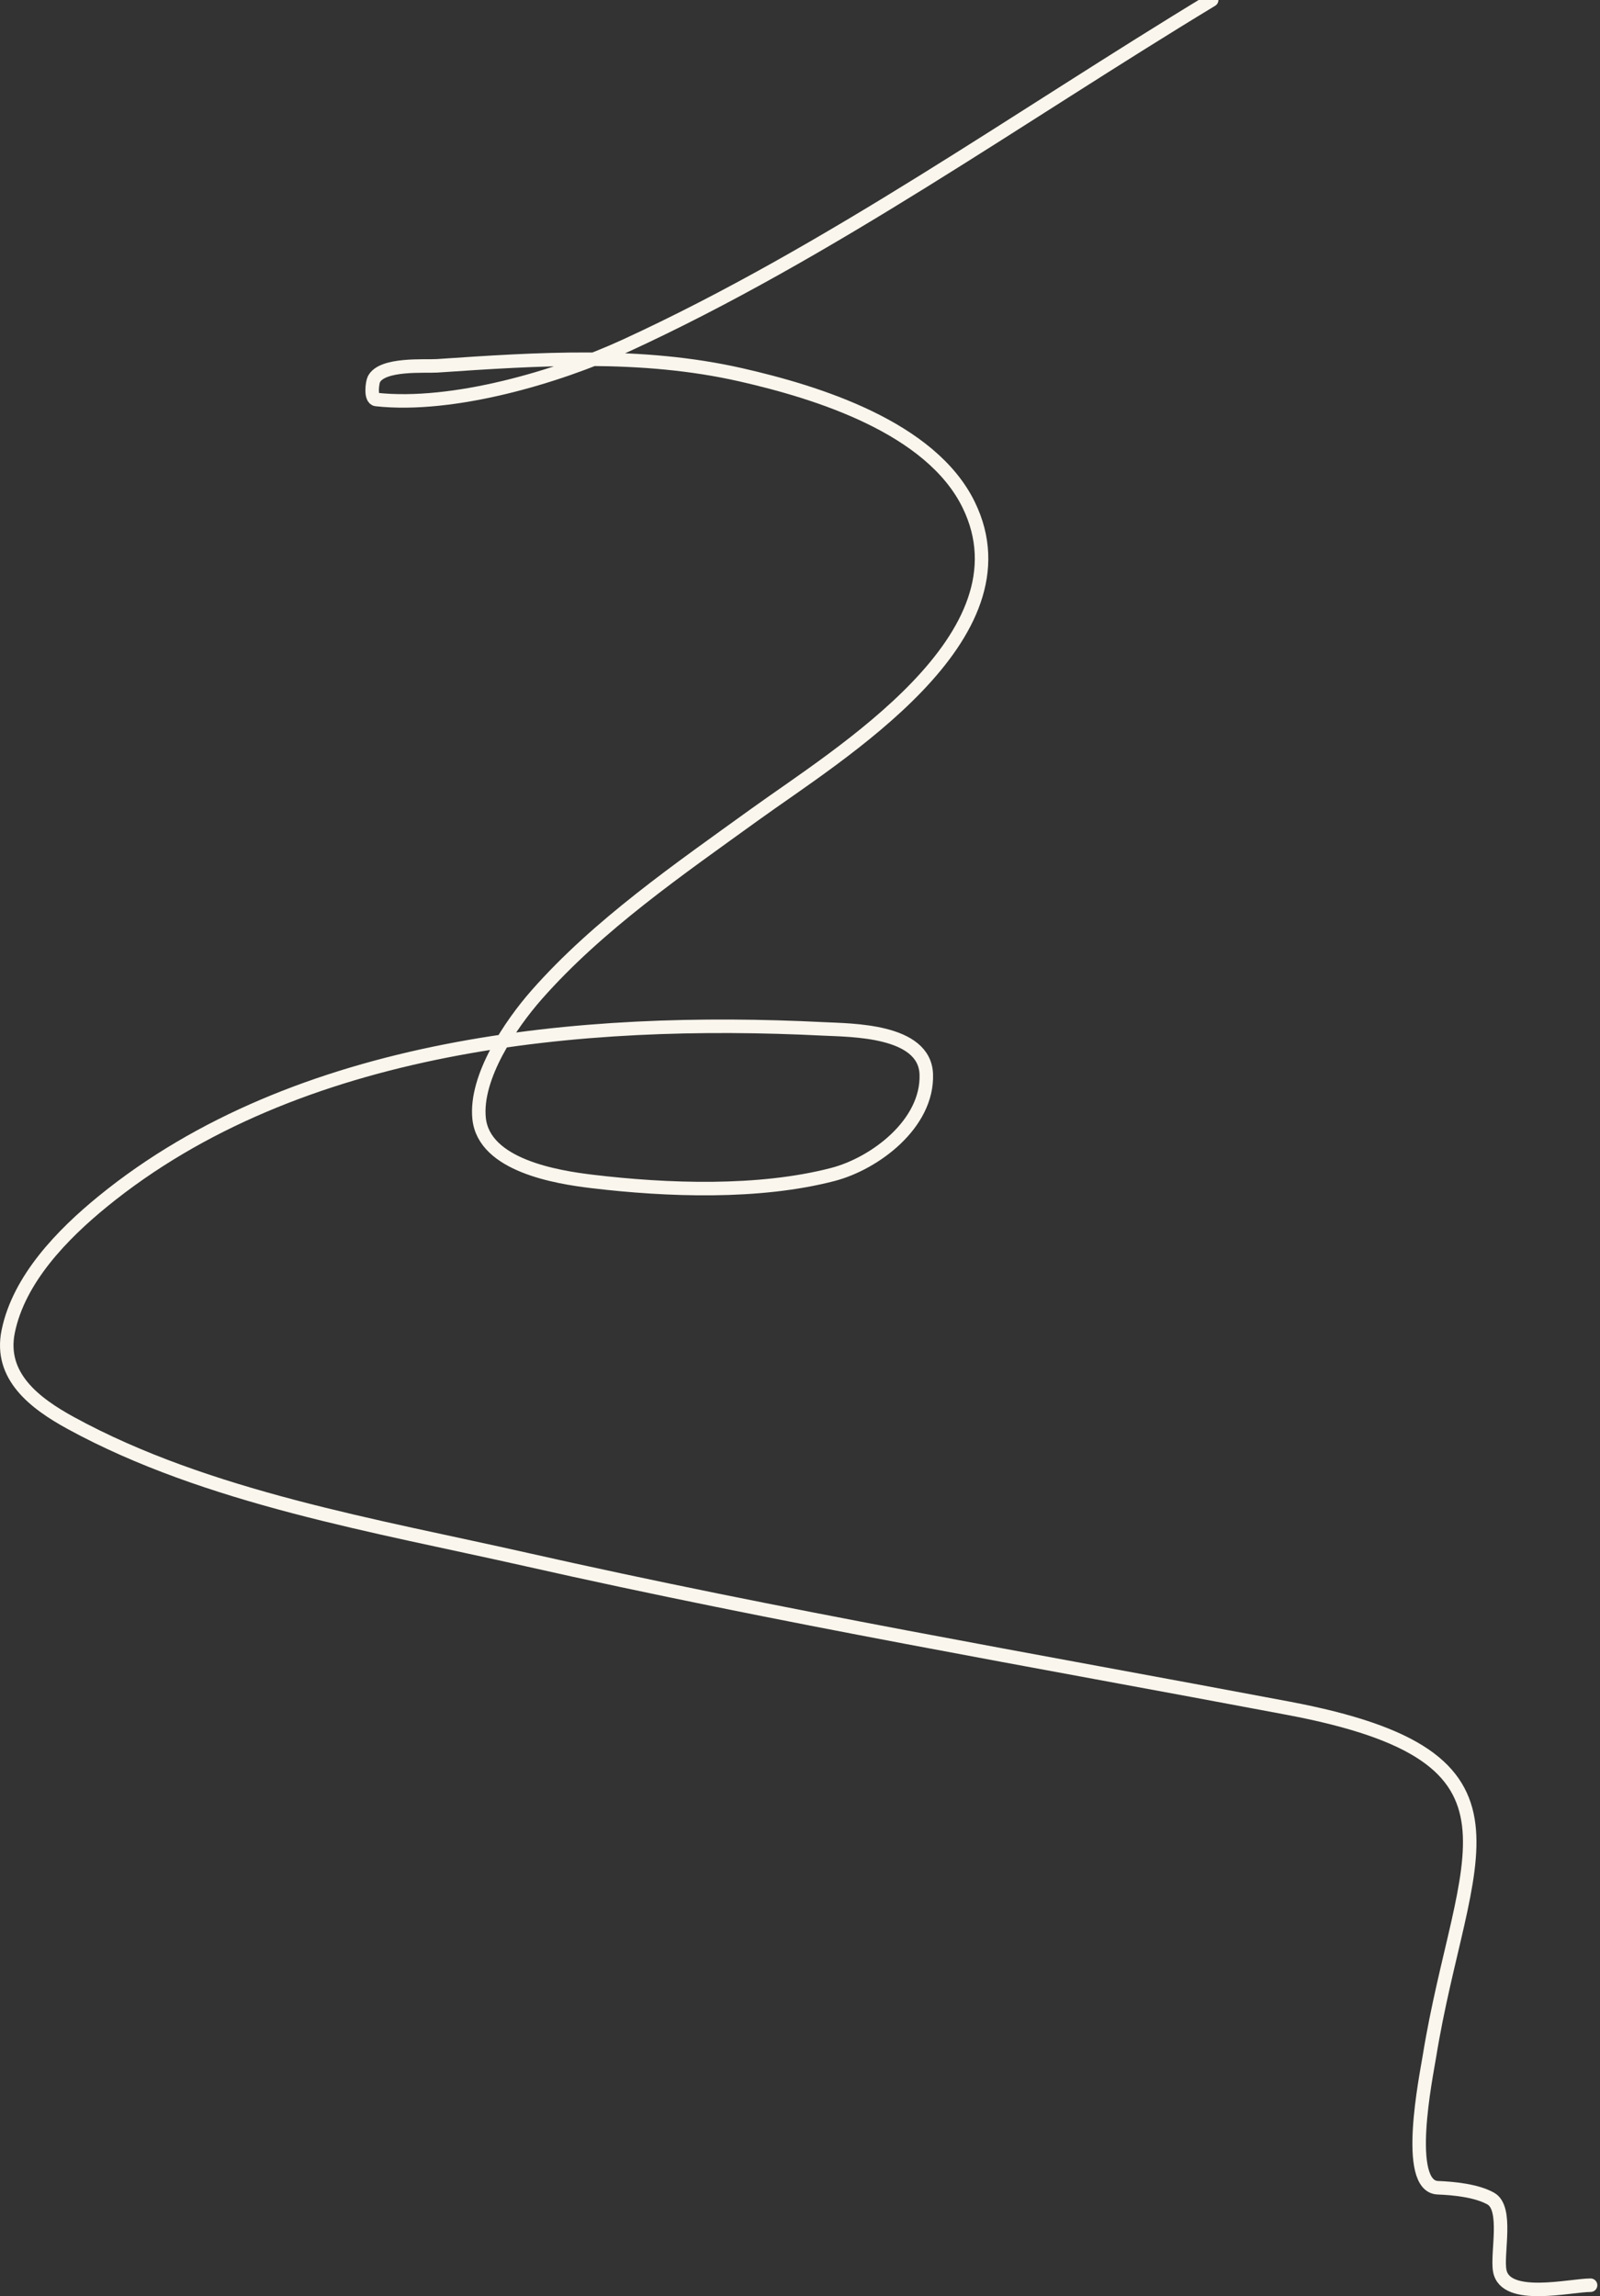 <?xml version="1.0" encoding="UTF-8"?> <svg xmlns="http://www.w3.org/2000/svg" width="237" height="340" viewBox="0 0 237 340" fill="none"><rect x="0" y="0" width="237" height="340" fill="#333333" stroke="none"/><path d="M179.478 0C150.868 17.317 123.022 37.24 92.573 51.226C82.606 55.803 67.113 60.396 55.735 59.154C54.815 59.054 55.145 56.638 55.379 56.17C56.586 53.755 62.983 54.284 64.733 54.166C79.736 53.149 94.963 52.131 109.767 55.502C121.052 58.071 137.881 63.274 143.487 74.745C153.046 94.309 124.18 111.664 111.771 120.625C100.637 128.666 88.61 136.934 79.477 147.307C75.688 151.611 70.327 159.46 70.969 165.615C71.695 172.571 82.514 174.307 87.673 174.924C98.835 176.261 112.391 176.746 123.353 173.9C129.614 172.274 137.45 166.385 137.206 159.067C136.986 152.46 126.075 152.548 121.927 152.34C86.228 150.551 44.086 154.341 15.2 177.909C9.279 182.74 2.8 189.362 1.213 197.152C-0.133 203.759 5.131 207.769 10.478 210.693C30.705 221.753 55.843 225.916 78.007 230.916C115.394 239.35 153.143 245.82 190.792 252.921C229.378 260.198 216.588 274.508 211.728 304.503C211.254 307.426 207.922 323.73 212.975 323.924C215.373 324.016 218.707 324.35 220.815 325.528C223.385 326.964 221.678 333.674 222.151 336.218C222.99 340.727 232.584 338.356 235.604 338.356" stroke="#FAF6ED" stroke-width="2" stroke-linecap="round"></path></svg> 